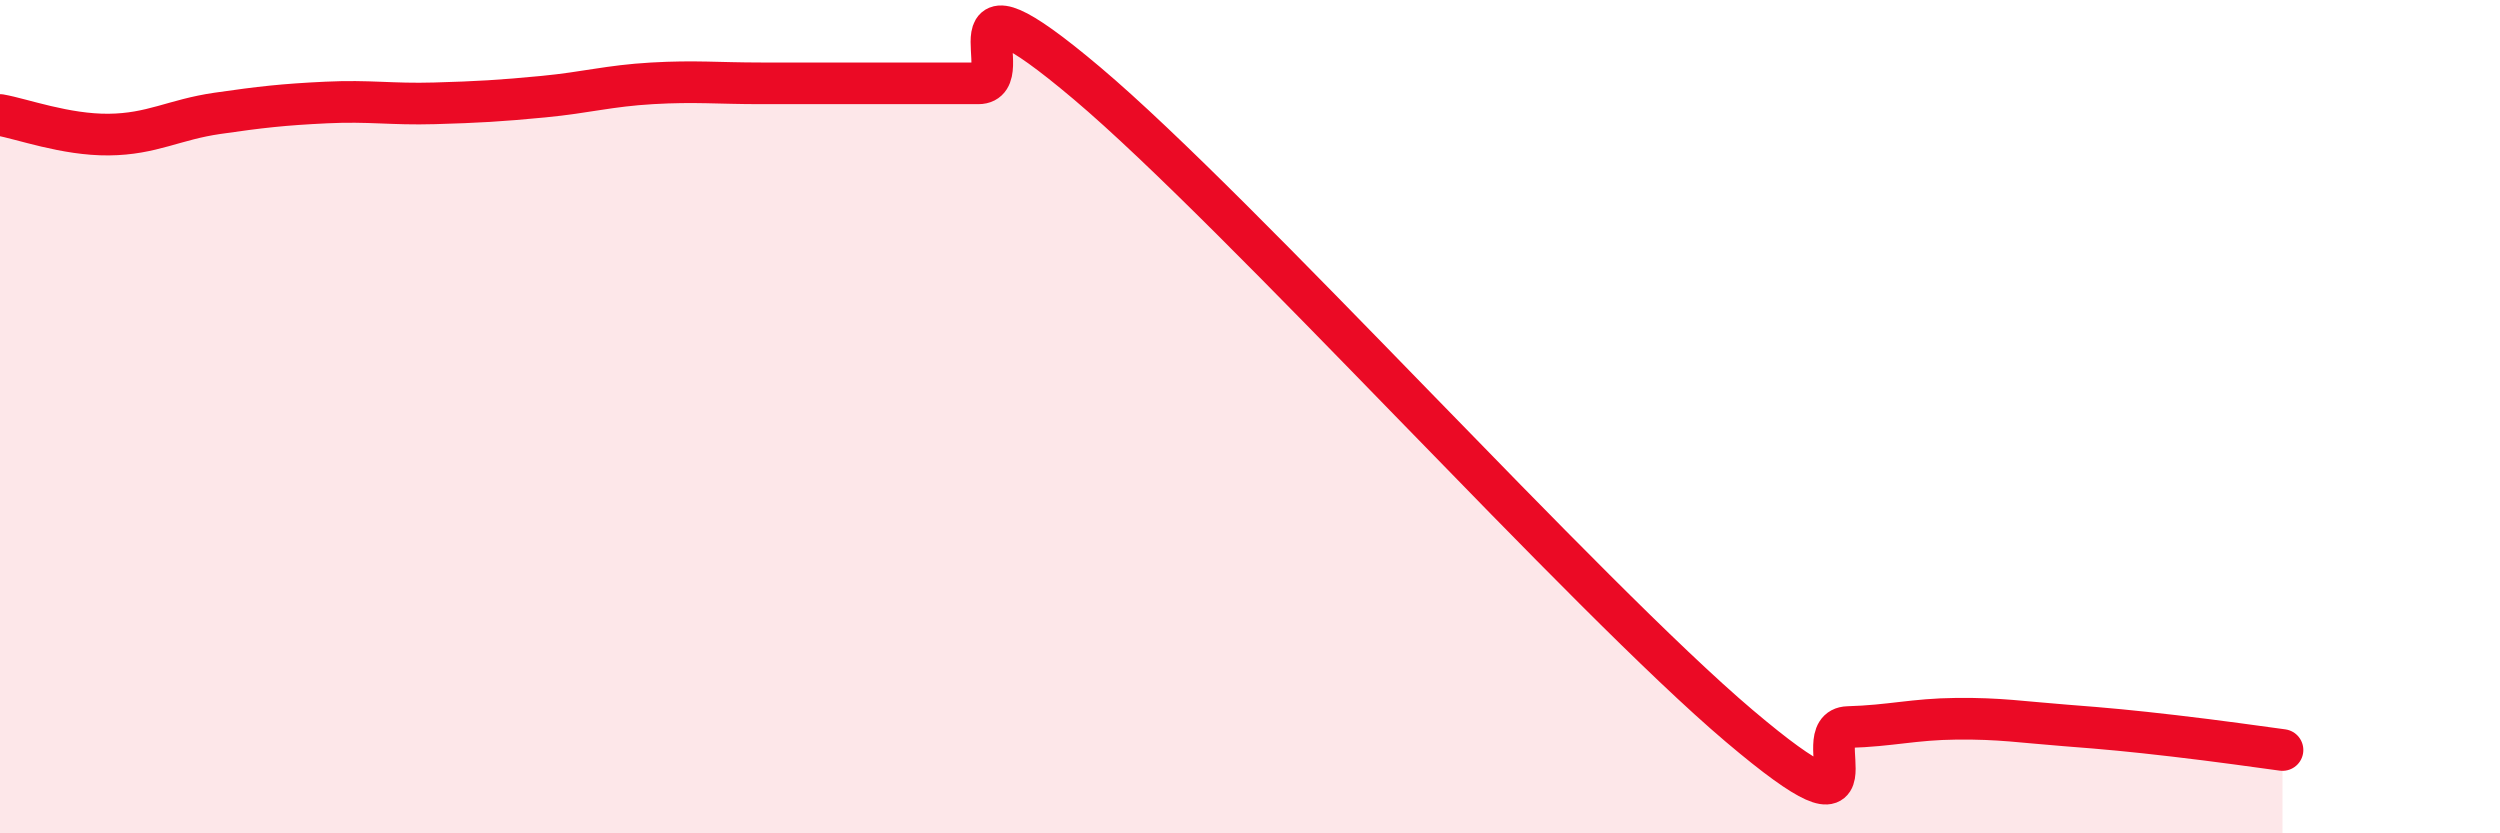 
    <svg width="60" height="20" viewBox="0 0 60 20" xmlns="http://www.w3.org/2000/svg">
      <path
        d="M 0,2.76 C 0.52,2.85 1.57,3.24 2.61,3.23 C 3.65,3.22 4.18,2.87 5.22,2.72 C 6.26,2.57 6.79,2.51 7.83,2.46 C 8.87,2.41 9.39,2.51 10.43,2.48 C 11.47,2.45 12,2.42 13.04,2.32 C 14.08,2.22 14.61,2.06 15.65,2 C 16.69,1.94 17.22,2 18.26,2 C 19.3,2 19.83,2 20.87,2 C 21.91,2 22.44,2 23.48,2 C 24.52,2 22.44,-1.08 26.09,2 C 29.74,5.08 38.09,14.33 41.74,17.42 C 45.39,20.51 43.31,17.48 44.35,17.45 C 45.39,17.42 45.92,17.26 46.96,17.25 C 48,17.24 48.53,17.33 49.57,17.41 C 50.61,17.49 51.13,17.54 52.17,17.66 C 53.21,17.78 54.26,17.93 54.78,18L54.78 20L0 20Z"
        fill="#EB0A25"
        opacity="0.1"
        stroke-linecap="round"
        stroke-linejoin="round"
      />
      <path
        d="M 0,2.76 C 0.52,2.85 1.57,3.24 2.61,3.23 C 3.65,3.22 4.18,2.87 5.22,2.72 C 6.26,2.57 6.79,2.51 7.83,2.46 C 8.87,2.41 9.39,2.51 10.43,2.48 C 11.47,2.45 12,2.42 13.04,2.32 C 14.08,2.22 14.61,2.06 15.65,2 C 16.69,1.94 17.22,2 18.26,2 C 19.3,2 19.83,2 20.87,2 C 21.91,2 22.44,2 23.48,2 C 24.52,2 22.44,-1.08 26.09,2 C 29.74,5.08 38.09,14.33 41.74,17.42 C 45.39,20.51 43.31,17.48 44.35,17.45 C 45.39,17.42 45.92,17.26 46.96,17.25 C 48,17.24 48.53,17.33 49.57,17.41 C 50.61,17.49 51.13,17.54 52.17,17.66 C 53.21,17.78 54.26,17.93 54.78,18"
        stroke="#EB0A25"
        stroke-width="1"
        fill="none"
        stroke-linecap="round"
        stroke-linejoin="round"
      />
    </svg>
  